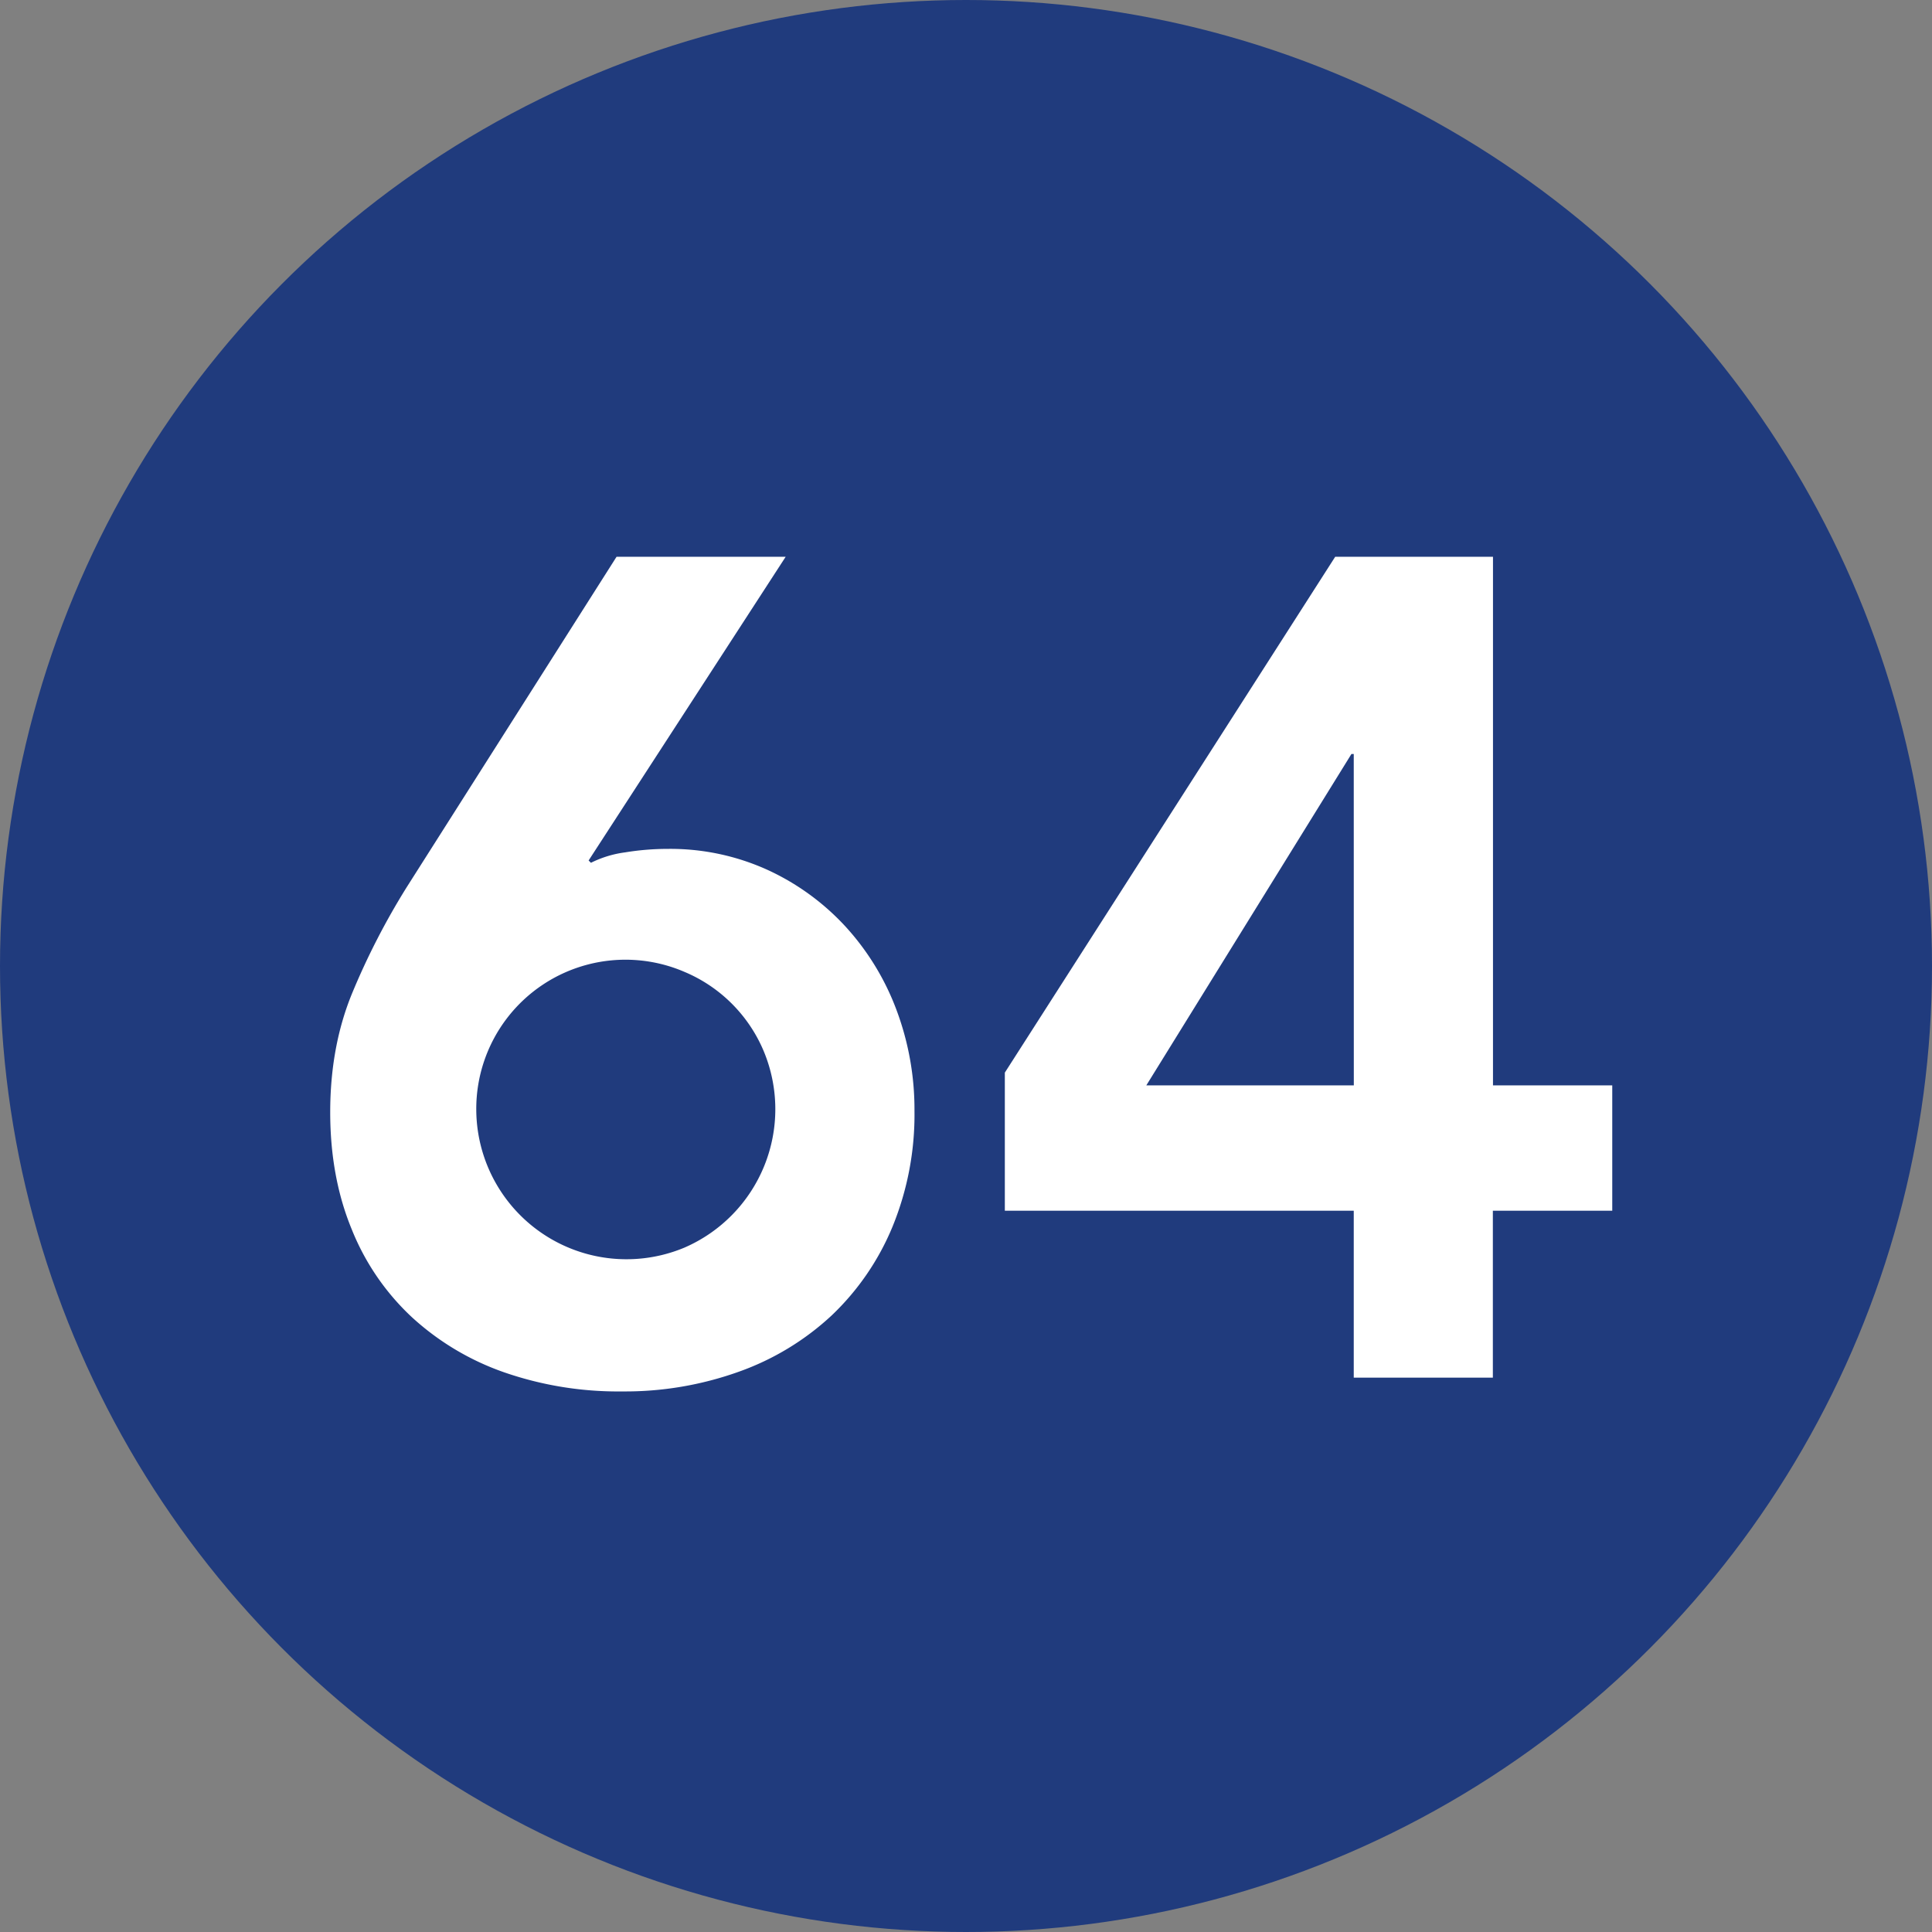 <svg id="Livello_1" data-name="Livello 1" xmlns="http://www.w3.org/2000/svg" viewBox="0 0 600 600"><rect x="0" y="0" width="600" height="600" fill="#808080" stroke="none"/><defs><style>.cls-1{fill:#203b7d;}.cls-2{fill:#fff;}</style></defs><circle class="cls-1" cx="300" cy="300" r="300"/><path class="cls-2" d="M244,172.91l-61.2,94.32.72.72a33.56,33.56,0,0,1,10.62-3.24,81.9,81.9,0,0,1,13.14-1.08,73,73,0,0,1,31,6.48,75.94,75.94,0,0,1,24.3,17.64,79.49,79.49,0,0,1,15.84,25.92A88.12,88.12,0,0,1,284,345a91.85,91.85,0,0,1-6.84,36,80.22,80.22,0,0,1-18.9,27.54A83.09,83.09,0,0,1,229.45,426a104.58,104.58,0,0,1-36.18,6.12,108,108,0,0,1-36.72-5.94,82.5,82.5,0,0,1-28.62-17.1,75.8,75.8,0,0,1-18.72-27.36q-6.67-16.2-6.66-36.36t6.66-36.54a224.12,224.12,0,0,1,17.1-33.3l65.16-102.6ZM147.91,344.63a46.65,46.65,0,0,0,64.62,42.84,46.86,46.86,0,0,0,24.66-61,46,46,0,0,0-24.66-24.66,46.33,46.33,0,0,0-64.62,42.84Z"/><path class="cls-2" d="M420.42,376H312.06V333.11l102.6-160.2h49V337.07H500.7V376H463.62v51.84h-43.2Zm0-141.84h-.72L356,337.07h64.44Z"/></svg>